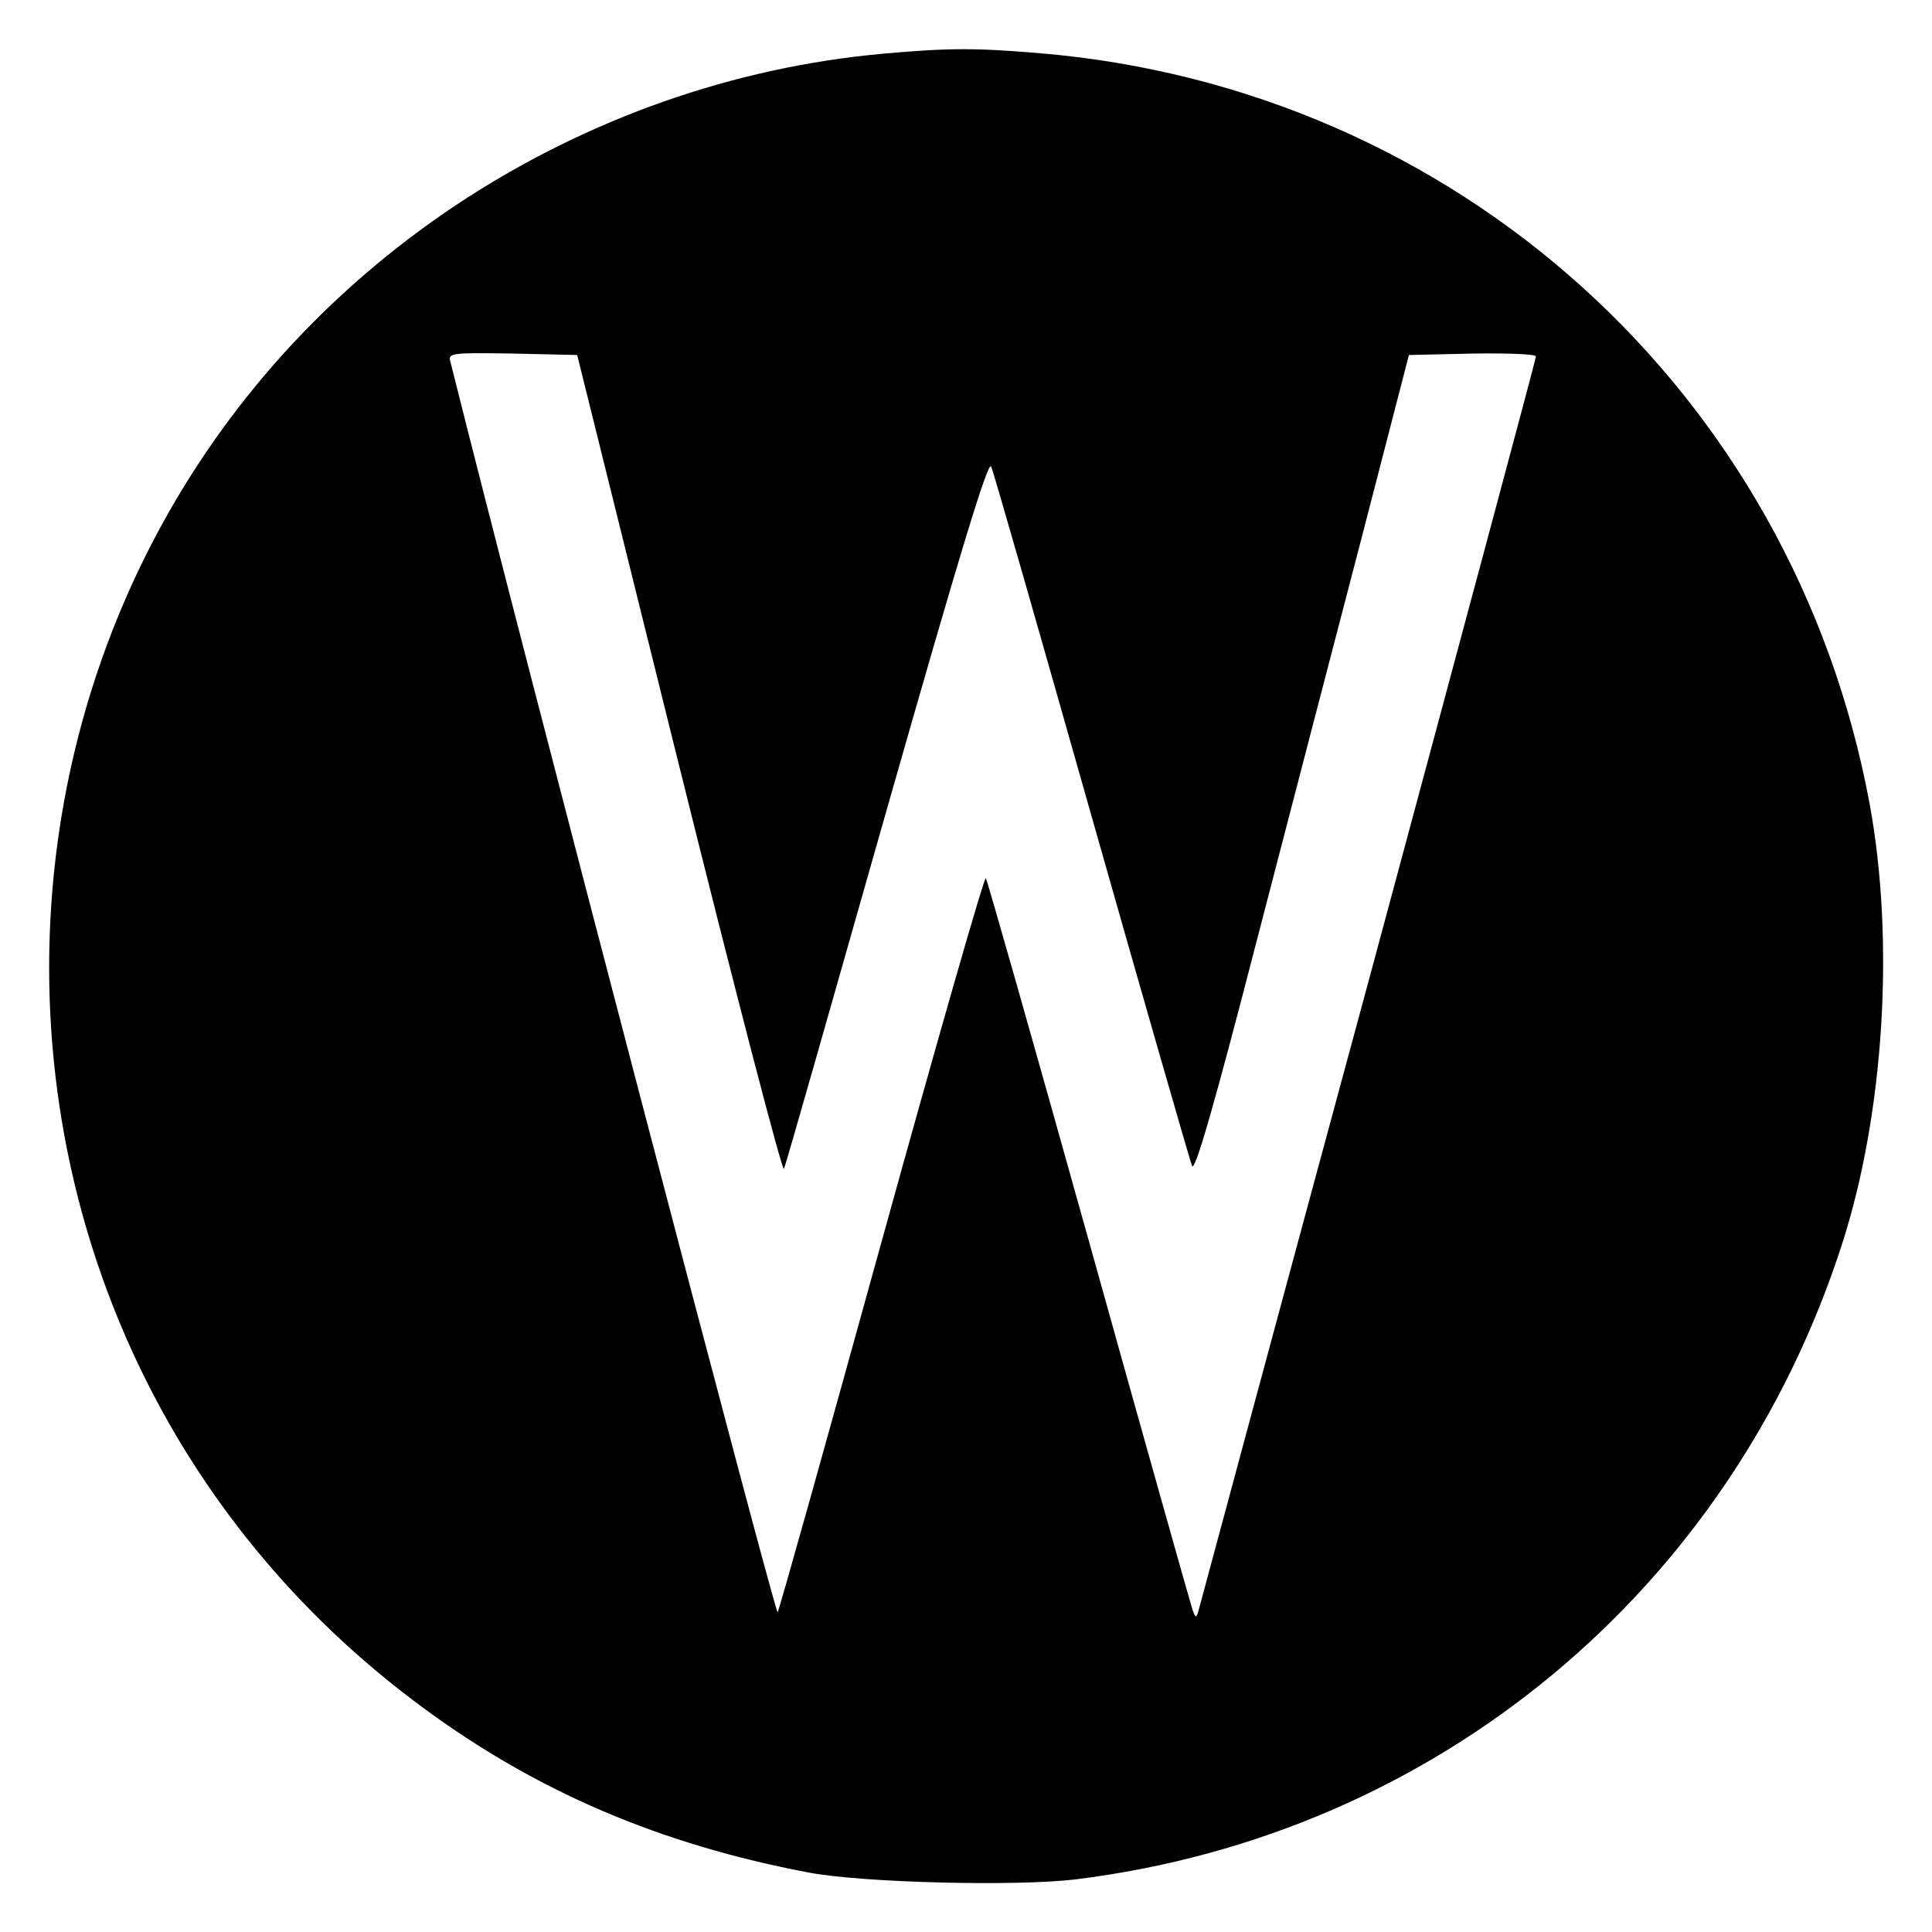 <?xml version="1.0" standalone="no"?>
<!DOCTYPE svg PUBLIC "-//W3C//DTD SVG 20010904//EN"
 "http://www.w3.org/TR/2001/REC-SVG-20010904/DTD/svg10.dtd">
<svg version="1.0" xmlns="http://www.w3.org/2000/svg"
 width="400pt" height="400pt" viewBox="0 0 400 400"
 preserveAspectRatio="xMidYMid meet">
<g transform="translate(0,400) scale(0.1,-0.1)"
fill="#000000" stroke="none">
<path d="M1830 3889 c-313 -28 -618 -136 -885 -313 -1094 -729 -1130 -2330
-70 -3111 237 -175 493 -284 800 -342 111 -21 429 -29 552 -14 746 92 1356
598 1587 1316 87 270 109 627 57 910 -158 853 -855 1483 -1720 1555 -132 11
-186 11 -321 -1z m-424 -1474 c116 -467 214 -843 217 -835 4 8 99 343 213 744
151 530 210 724 216 710 5 -10 98 -336 208 -724 110 -388 204 -714 208 -724 6
-13 46 126 131 455 68 261 167 643 221 849 l97 375 132 3 c72 1 131 -1 131 -6
0 -5 -155 -582 -344 -1284 -190 -701 -348 -1288 -352 -1303 -7 -27 -8 -27 -15
-8 -4 12 -101 356 -215 765 -114 408 -210 746 -213 750 -3 4 -100 -334 -215
-750 -115 -416 -212 -763 -216 -770 -4 -9 -522 1967 -678 2591 -4 16 5 17 129
15 l134 -3 211 -850z"/>
</g>
</svg>
